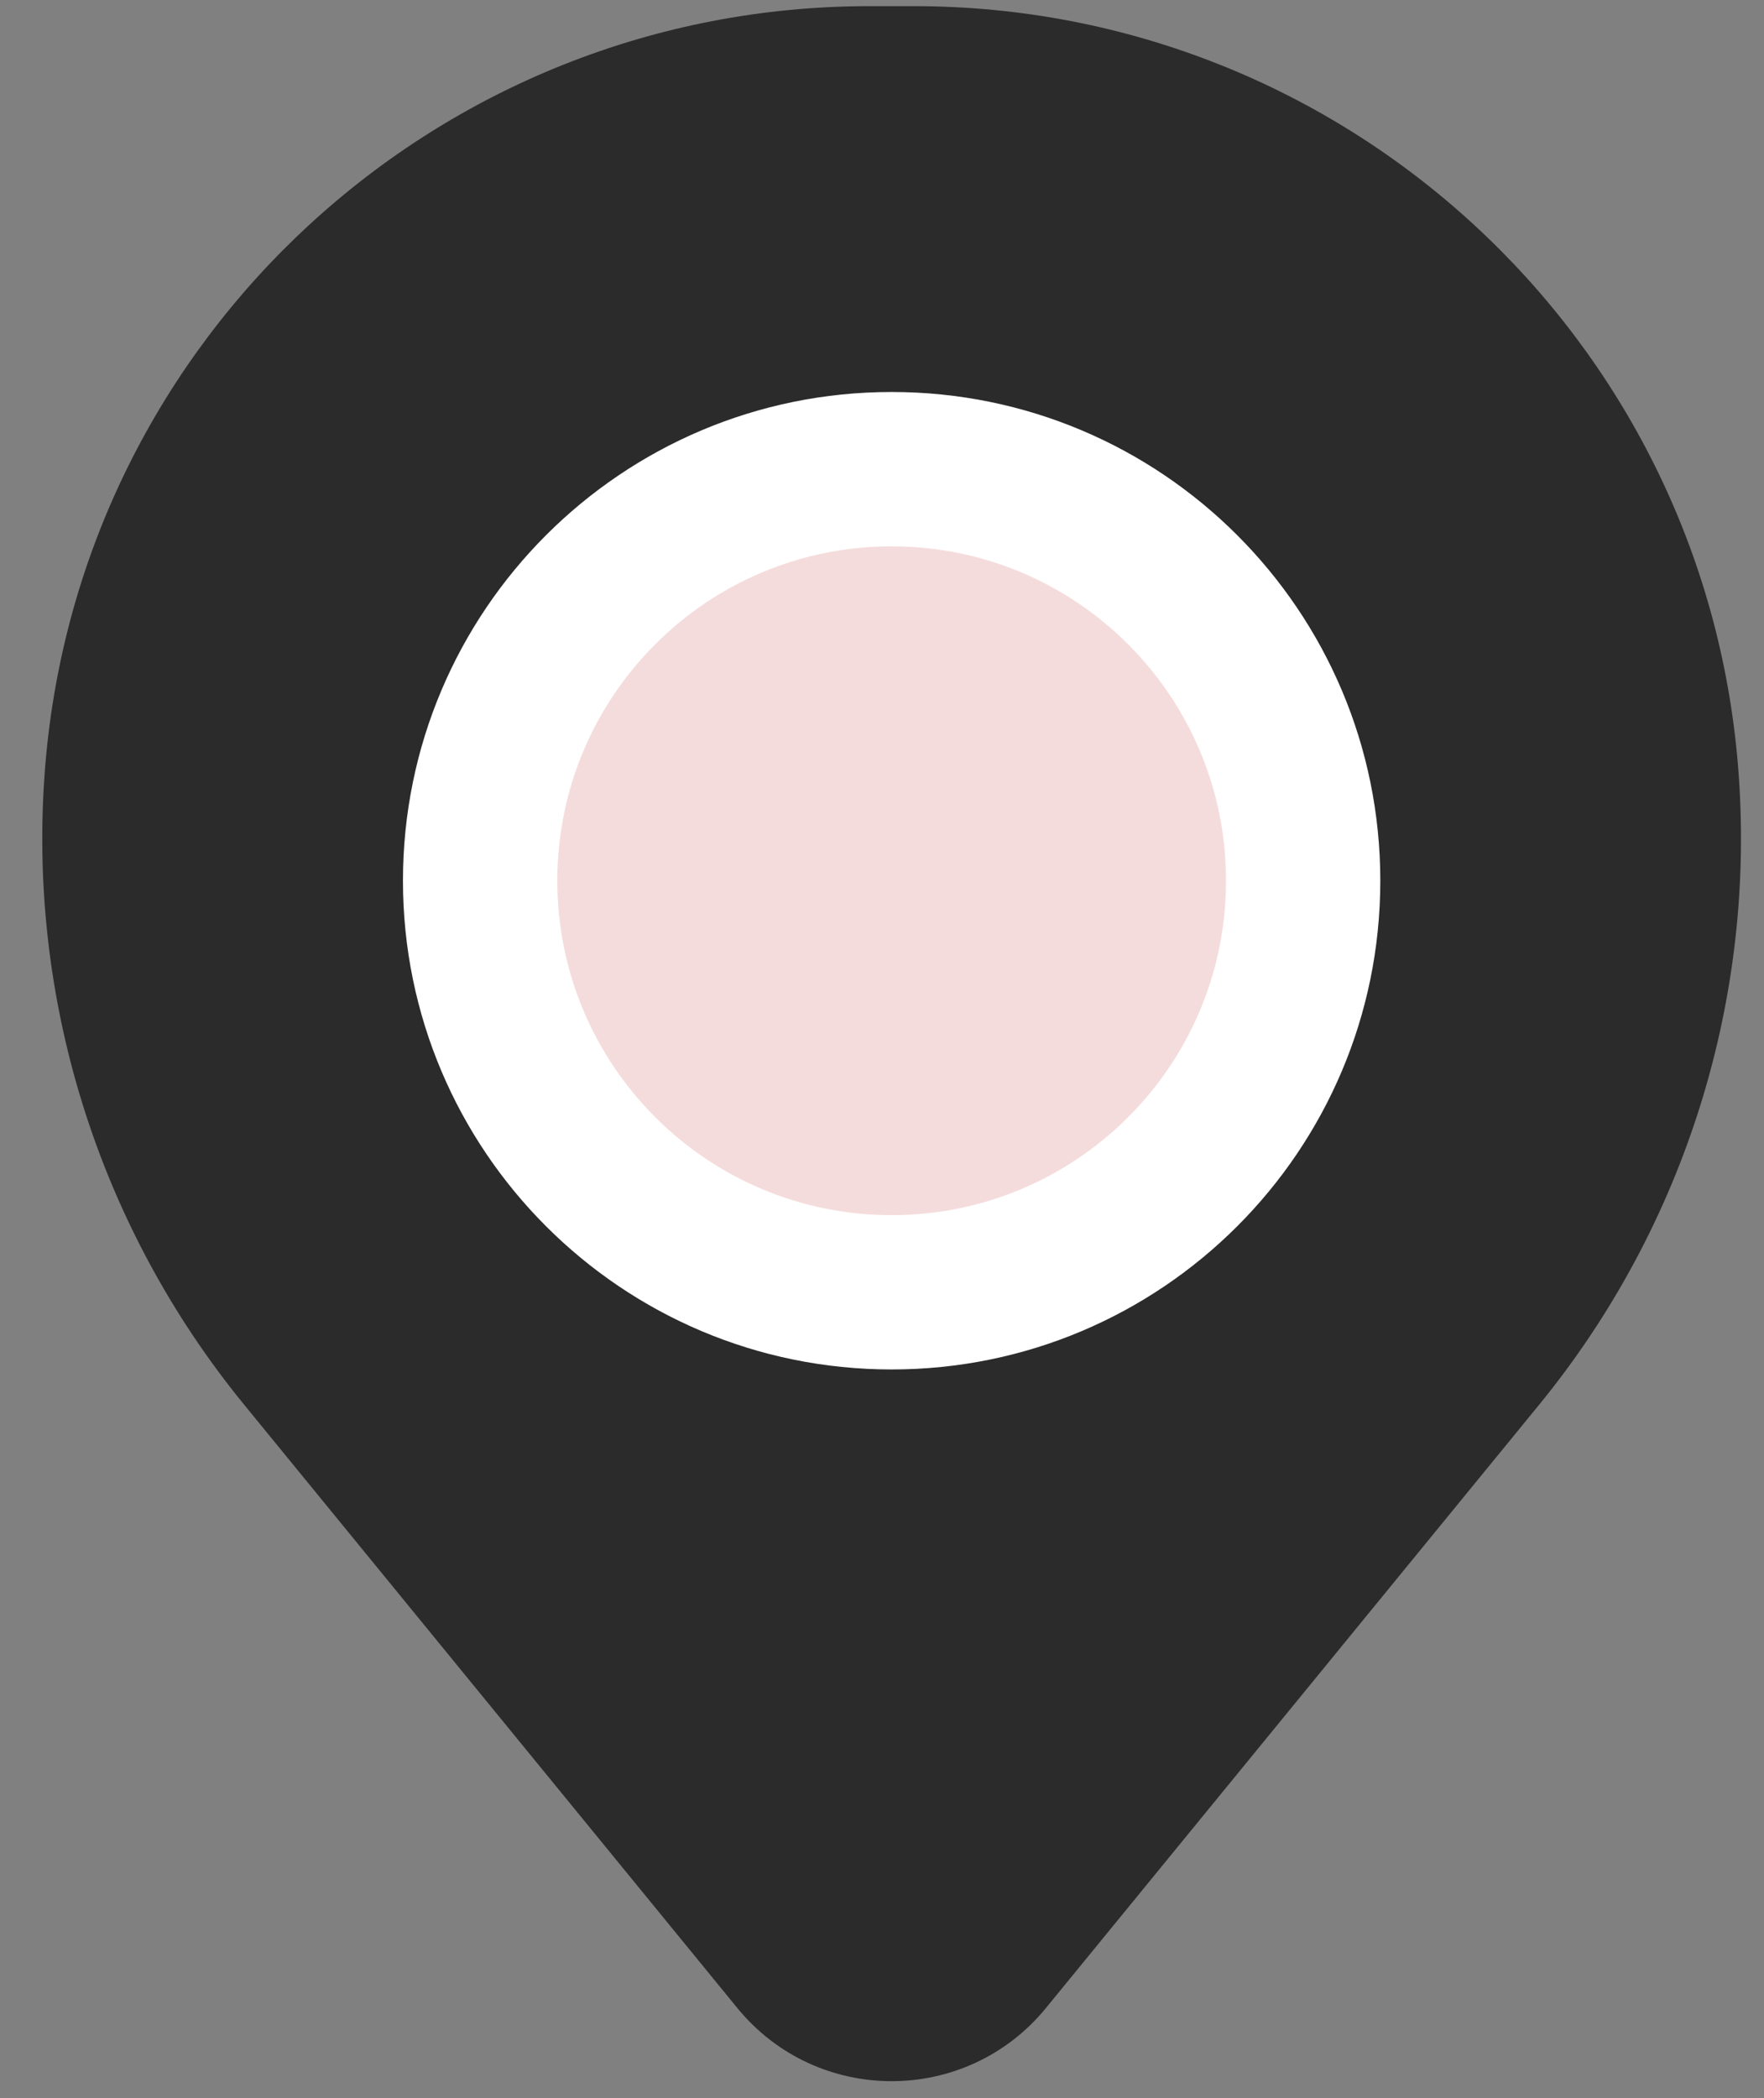<?xml version="1.0" encoding="UTF-8"?> <svg xmlns="http://www.w3.org/2000/svg" width="37" height="44" viewBox="0 0 37 44" fill="none"><rect x="0" y="0" width="37" height="44" fill="#808080" stroke="none"/> <circle cx="18.702" cy="18.184" r="14.386" fill="white"></circle> <path d="M11.69 18.471C11.69 14.598 14.829 11.458 18.703 11.458C22.576 11.458 25.716 14.598 25.716 18.471C25.716 22.345 22.576 25.485 18.703 25.485C14.829 25.485 11.69 22.345 11.69 18.471Z" fill="#F5DCDC"></path> <path fill-rule="evenodd" clip-rule="evenodd" d="M0.95 16.049C1.692 7.053 9.209 0.129 18.236 0.129H19.168C28.195 0.129 35.713 7.053 36.454 16.049C36.853 20.892 35.357 25.702 32.281 29.464L21.938 42.114C20.265 44.159 17.139 44.159 15.466 42.114L5.124 29.464C2.047 25.702 0.551 20.892 0.95 16.049ZM18.702 8.221C13.041 8.221 8.452 12.81 8.452 18.471C8.452 24.132 13.041 28.721 18.702 28.721C24.363 28.721 28.952 24.132 28.952 18.471C28.952 12.81 24.363 8.221 18.702 8.221Z" fill="#2B2B2B"></path> </svg> 